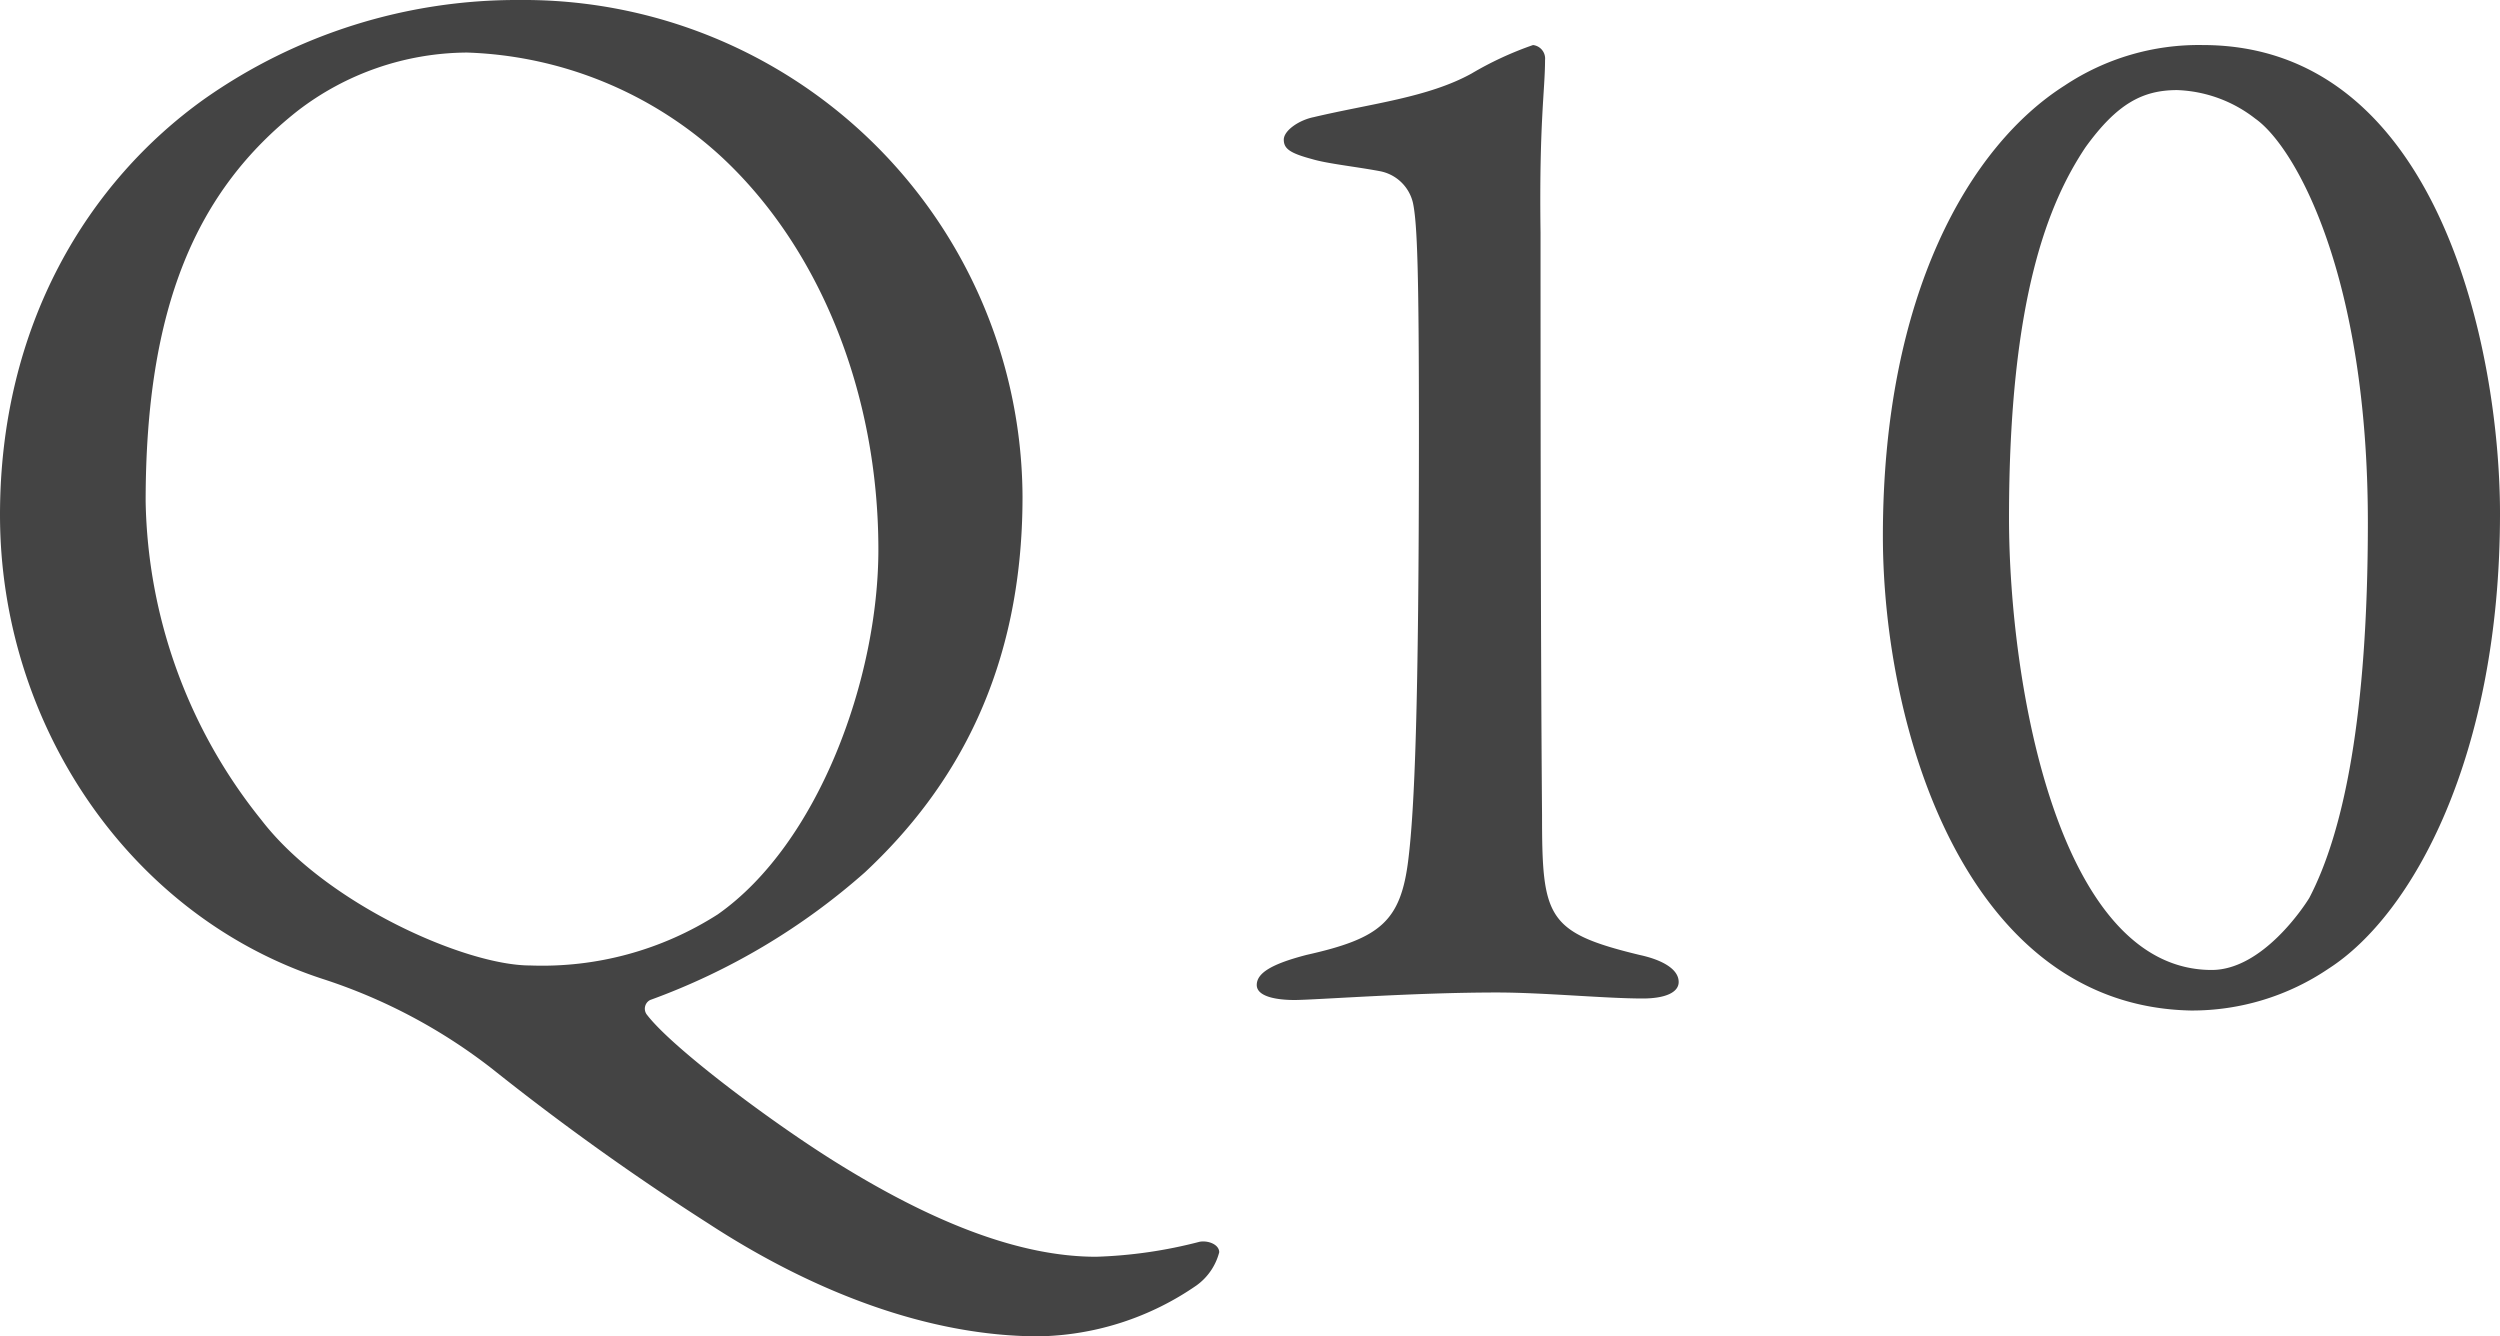 <svg xmlns="http://www.w3.org/2000/svg" width="116.55" height="62.3" viewBox="0 0 116.55 62.3">
  <defs>
    <style>
      .cls-1 {
        fill: #444;
      }
    </style>
  </defs>
  <path id="Q10" class="cls-1" d="M27.72-46.27a25.326,25.326,0,0,0-14.7,4.62C7.63-37.8,3.5-31.15,3.5-22.26,3.5-12.53,9.52-3.57,18.55-.63a25.738,25.738,0,0,1,7.91,4.2,118.686,118.686,0,0,0,10.08,7.21c4.83,3.15,10.22,5.25,15.4,5.25a13.322,13.322,0,0,0,7.35-2.38,2.757,2.757,0,0,0,1.05-1.54c0-.35-.49-.56-.91-.49a21.689,21.689,0,0,1-4.83.7c-3.5,0-7.56-1.54-12.25-4.48-3.01-1.89-7.49-5.25-8.68-6.79a.456.456,0,0,1,.14-.7A31.151,31.151,0,0,0,43.82-5.6c4.2-3.92,7.35-9.38,7.35-17.5A23.256,23.256,0,0,0,27.72-46.27Zm-2.45,2.45A18.393,18.393,0,0,1,37.1-38.99c4.62,4.27,7.35,11.06,7.35,18.34,0,6.02-2.8,13.72-7.49,17.01a15.177,15.177,0,0,1-8.75,2.38c-3.01,0-9.52-2.87-12.53-6.79a24.319,24.319,0,0,1-5.39-14.84c0-9.1,2.38-14.49,7.07-18.2A13.059,13.059,0,0,1,25.27-43.82ZM62.09-.35c0,.56.98.7,1.75.7C64.82.35,69.3,0,73.29,0c2.17,0,5.04.28,6.79.28,1.05,0,1.68-.28,1.68-.77,0-.63-.84-1.05-1.82-1.26C75.6-2.8,75.39-3.5,75.39-8.26c-.07-8.26-.07-22.19-.07-27.16-.07-5.11.21-6.65.21-8.05a.636.636,0,0,0-.56-.7,15.762,15.762,0,0,0-2.87,1.33c-2.03,1.12-4.69,1.4-7.35,2.03-.7.14-1.4.63-1.4,1.05s.28.63,1.33.91c.7.21,2.03.35,3.15.56a1.955,1.955,0,0,1,1.54,1.47c.21.98.28,3.36.28,10.78,0,12.88-.21,17.5-.49,19.81-.35,2.94-1.33,3.71-4.76,4.48C62.79-1.33,62.09-.91,62.09-.35Zm44.1-43.82a11.285,11.285,0,0,0-6.44,1.89c-4.41,2.8-8.47,9.73-8.47,21,0,8.96,3.85,21.91,14.35,22.12a11.349,11.349,0,0,0,6.44-1.96c3.92-2.52,7.98-9.94,7.98-21.21C120.05-29.82,117.25-44.17,106.19-44.17ZM105-42.07a6.264,6.264,0,0,1,3.64,1.33c1.89,1.33,5.25,7.35,5.25,18.83,0,8.96-1.12,14.42-2.73,17.5-.21.35-2.17,3.36-4.55,3.36-7.14,0-9.45-13.3-9.45-21.07,0-10.36,1.89-14.77,3.57-17.29C102.2-41.44,103.39-42.07,105-42.07Z" transform="translate(-3.5 46.27)"/>
</svg>
